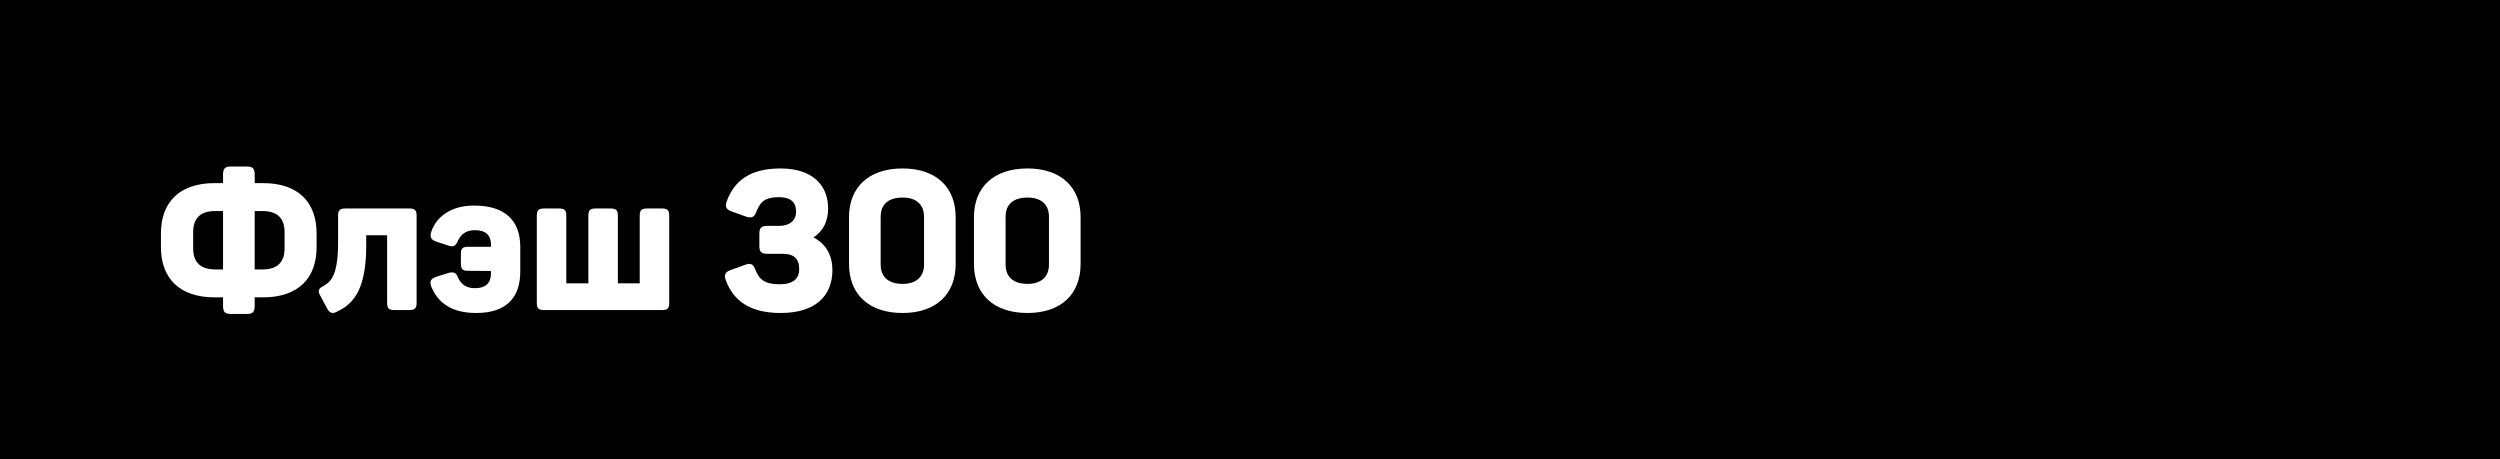 <?xml version="1.0" encoding="UTF-8"?> <svg xmlns="http://www.w3.org/2000/svg" width="1024" height="188" viewBox="0 0 1024 188" fill="none"><rect width="1024" height="188" fill="url(#paint0_linear_6053_68)" style=""></rect><rect x="42" y="42" width="427" height="116" rx="22" fill="#F2801C" style="fill:#F2801C;fill:color(display-p3 0.949 0.501 0.109);fill-opacity:1;"></rect><rect x="42" y="42" width="427" height="116" rx="22" stroke="#CF670C" style="stroke:#CF670C;stroke:color(display-p3 0.813 0.404 0.047);stroke-opacity:1;" stroke-width="4"></rect><path d="M101.04 68.2C103.52 68.2 104.32 69 104.32 71.48V75H107.76C122.08 75 129.68 82.76 129.68 95.64V101.24C129.68 114.04 122.08 121.8 107.76 121.8H104.32V125.32C104.32 127.8 103.52 128.6 101.04 128.6H94.64C92.16 128.6 91.36 127.8 91.36 125.32V121.8H87.92C73.6 121.8 65.92 114.04 65.92 101.24V95.64C65.92 82.76 73.6 75 87.92 75H91.36V71.48C91.36 69 92.16 68.2 94.64 68.2H101.04ZM88.16 86.44C82.16 86.44 79.12 89.32 79.12 95.08V101.72C79.12 107.48 82.16 110.36 88.16 110.36H91.36V86.44H88.16ZM116.56 95.08C116.56 89.32 113.52 86.44 107.52 86.44H104.32V110.36H107.52C113.52 110.36 116.56 107.48 116.56 101.72V95.08ZM167.681 85.4C169.921 85.4 170.641 86.12 170.641 88.36V124.04C170.641 126.28 169.921 127 167.681 127H161.521C159.281 127 158.561 126.28 158.561 124.04V96.36H150.001V100.68C150.001 120.6 143.441 125.08 137.601 127.88C135.921 128.6 134.881 128.04 134.001 126.36L130.961 120.68C130.161 119.08 130.561 118.12 132.161 117.32C134.961 115.72 138.481 113.8 138.481 99.4V88.36C138.481 86.12 139.201 85.4 141.441 85.4H167.681ZM176.705 94.76C178.785 88.84 184.625 84.2 194.145 84.2C207.265 84.2 213.105 90.68 213.105 101.16V111.16C213.105 121.72 207.665 128.2 195.025 128.2C185.185 128.2 179.505 124.2 176.705 117.56C175.745 115.16 176.545 114.12 178.785 113.32L183.425 111.88C185.825 111.16 186.785 111.64 187.585 113.64C188.705 116.12 190.625 118.04 194.465 118.04C199.025 118.04 201.105 115.88 201.105 111.96V111L191.665 110.92C189.505 110.92 188.785 110.2 188.785 108.12V103.88C188.785 101.8 189.505 101.08 191.665 101.08H201.105V100.28C201.105 96.36 199.025 94.28 194.465 94.28C190.705 94.28 188.705 96.2 187.585 98.6C186.705 100.68 185.745 101.4 183.425 100.52L178.785 99C176.545 98.2 175.905 97.16 176.705 94.76ZM271.235 85.4C273.395 85.4 274.115 86.12 274.115 88.36V124.04C274.115 126.28 273.395 127 271.235 127H222.835C220.595 127 219.875 126.28 219.875 124.04V88.36C219.875 86.12 220.595 85.4 222.835 85.4H229.075C231.235 85.4 231.955 86.12 231.955 88.36V116.04H240.995V88.36C240.995 86.12 241.715 85.4 243.875 85.4H250.115C252.355 85.4 253.075 86.12 253.075 88.36V116.04H262.035V88.36C262.035 86.12 262.755 85.4 264.995 85.4H271.235ZM339.193 85.4C339.193 90.6 337.193 94.68 333.193 97.24C338.633 100.04 340.953 105 340.953 110.6C340.953 121.16 334.073 128.2 319.753 128.2C307.433 128.2 300.473 123.4 297.273 114.76C296.473 112.52 297.033 111.4 299.273 110.6L305.273 108.44C307.513 107.64 308.473 108.12 309.433 110.52C310.953 114.44 313.193 116.44 319.353 116.44C324.873 116.44 327.353 114.12 327.353 110.2C327.353 105.88 325.113 103.96 320.633 103.96H314.312C311.833 103.96 311.033 103.16 311.033 100.76V95.8C311.033 93.32 311.833 92.52 314.312 92.52H319.033C323.033 92.52 326.073 90.68 326.073 86.68C326.073 82.68 323.673 80.76 319.033 80.76C313.193 80.76 311.353 82.76 309.833 86.68C308.873 89.08 307.993 89.4 305.673 88.76L299.673 86.6C297.433 85.8 296.873 84.68 297.673 82.44C300.873 73.8 307.433 69 319.753 69C332.153 69 339.193 75.32 339.193 85.4ZM347.76 88.92C347.76 76.76 355.76 69 369.68 69C383.52 69 391.44 76.76 391.44 88.92V108.12C391.44 120.44 383.52 128.2 369.68 128.2C355.76 128.2 347.76 120.44 347.76 108.12V88.92ZM378.48 88.76C378.48 83.64 375.2 80.92 369.68 80.92C364 80.92 360.72 83.64 360.72 88.76V108.36C360.72 113.48 364 116.28 369.68 116.28C375.2 116.28 378.48 113.48 378.48 108.36V88.76ZM398.932 88.92C398.932 76.76 406.932 69 420.852 69C434.692 69 442.612 76.76 442.612 88.92V108.12C442.612 120.44 434.692 128.2 420.852 128.2C406.932 128.2 398.932 120.44 398.932 108.12V88.92ZM429.652 88.76C429.652 83.64 426.372 80.92 420.852 80.92C415.172 80.92 411.892 83.64 411.892 88.76V108.36C411.892 113.48 415.172 116.28 420.852 116.28C426.372 116.28 429.652 113.48 429.652 108.36V88.76Z" fill="white" style="fill:white;fill-opacity:1;"></path><defs><linearGradient id="paint0_linear_6053_68" x1="0" y1="94" x2="1024" y2="94" gradientUnits="userSpaceOnUse"><stop stop-color="#E5CDB7" style="stop-color:#E5CDB7;stop-color:color(display-p3 0.898 0.802 0.718);stop-opacity:1;"></stop><stop offset="1" stop-color="#E46F26" style="stop-color:#E46F26;stop-color:color(display-p3 0.894 0.434 0.147);stop-opacity:1;"></stop></linearGradient></defs></svg> 